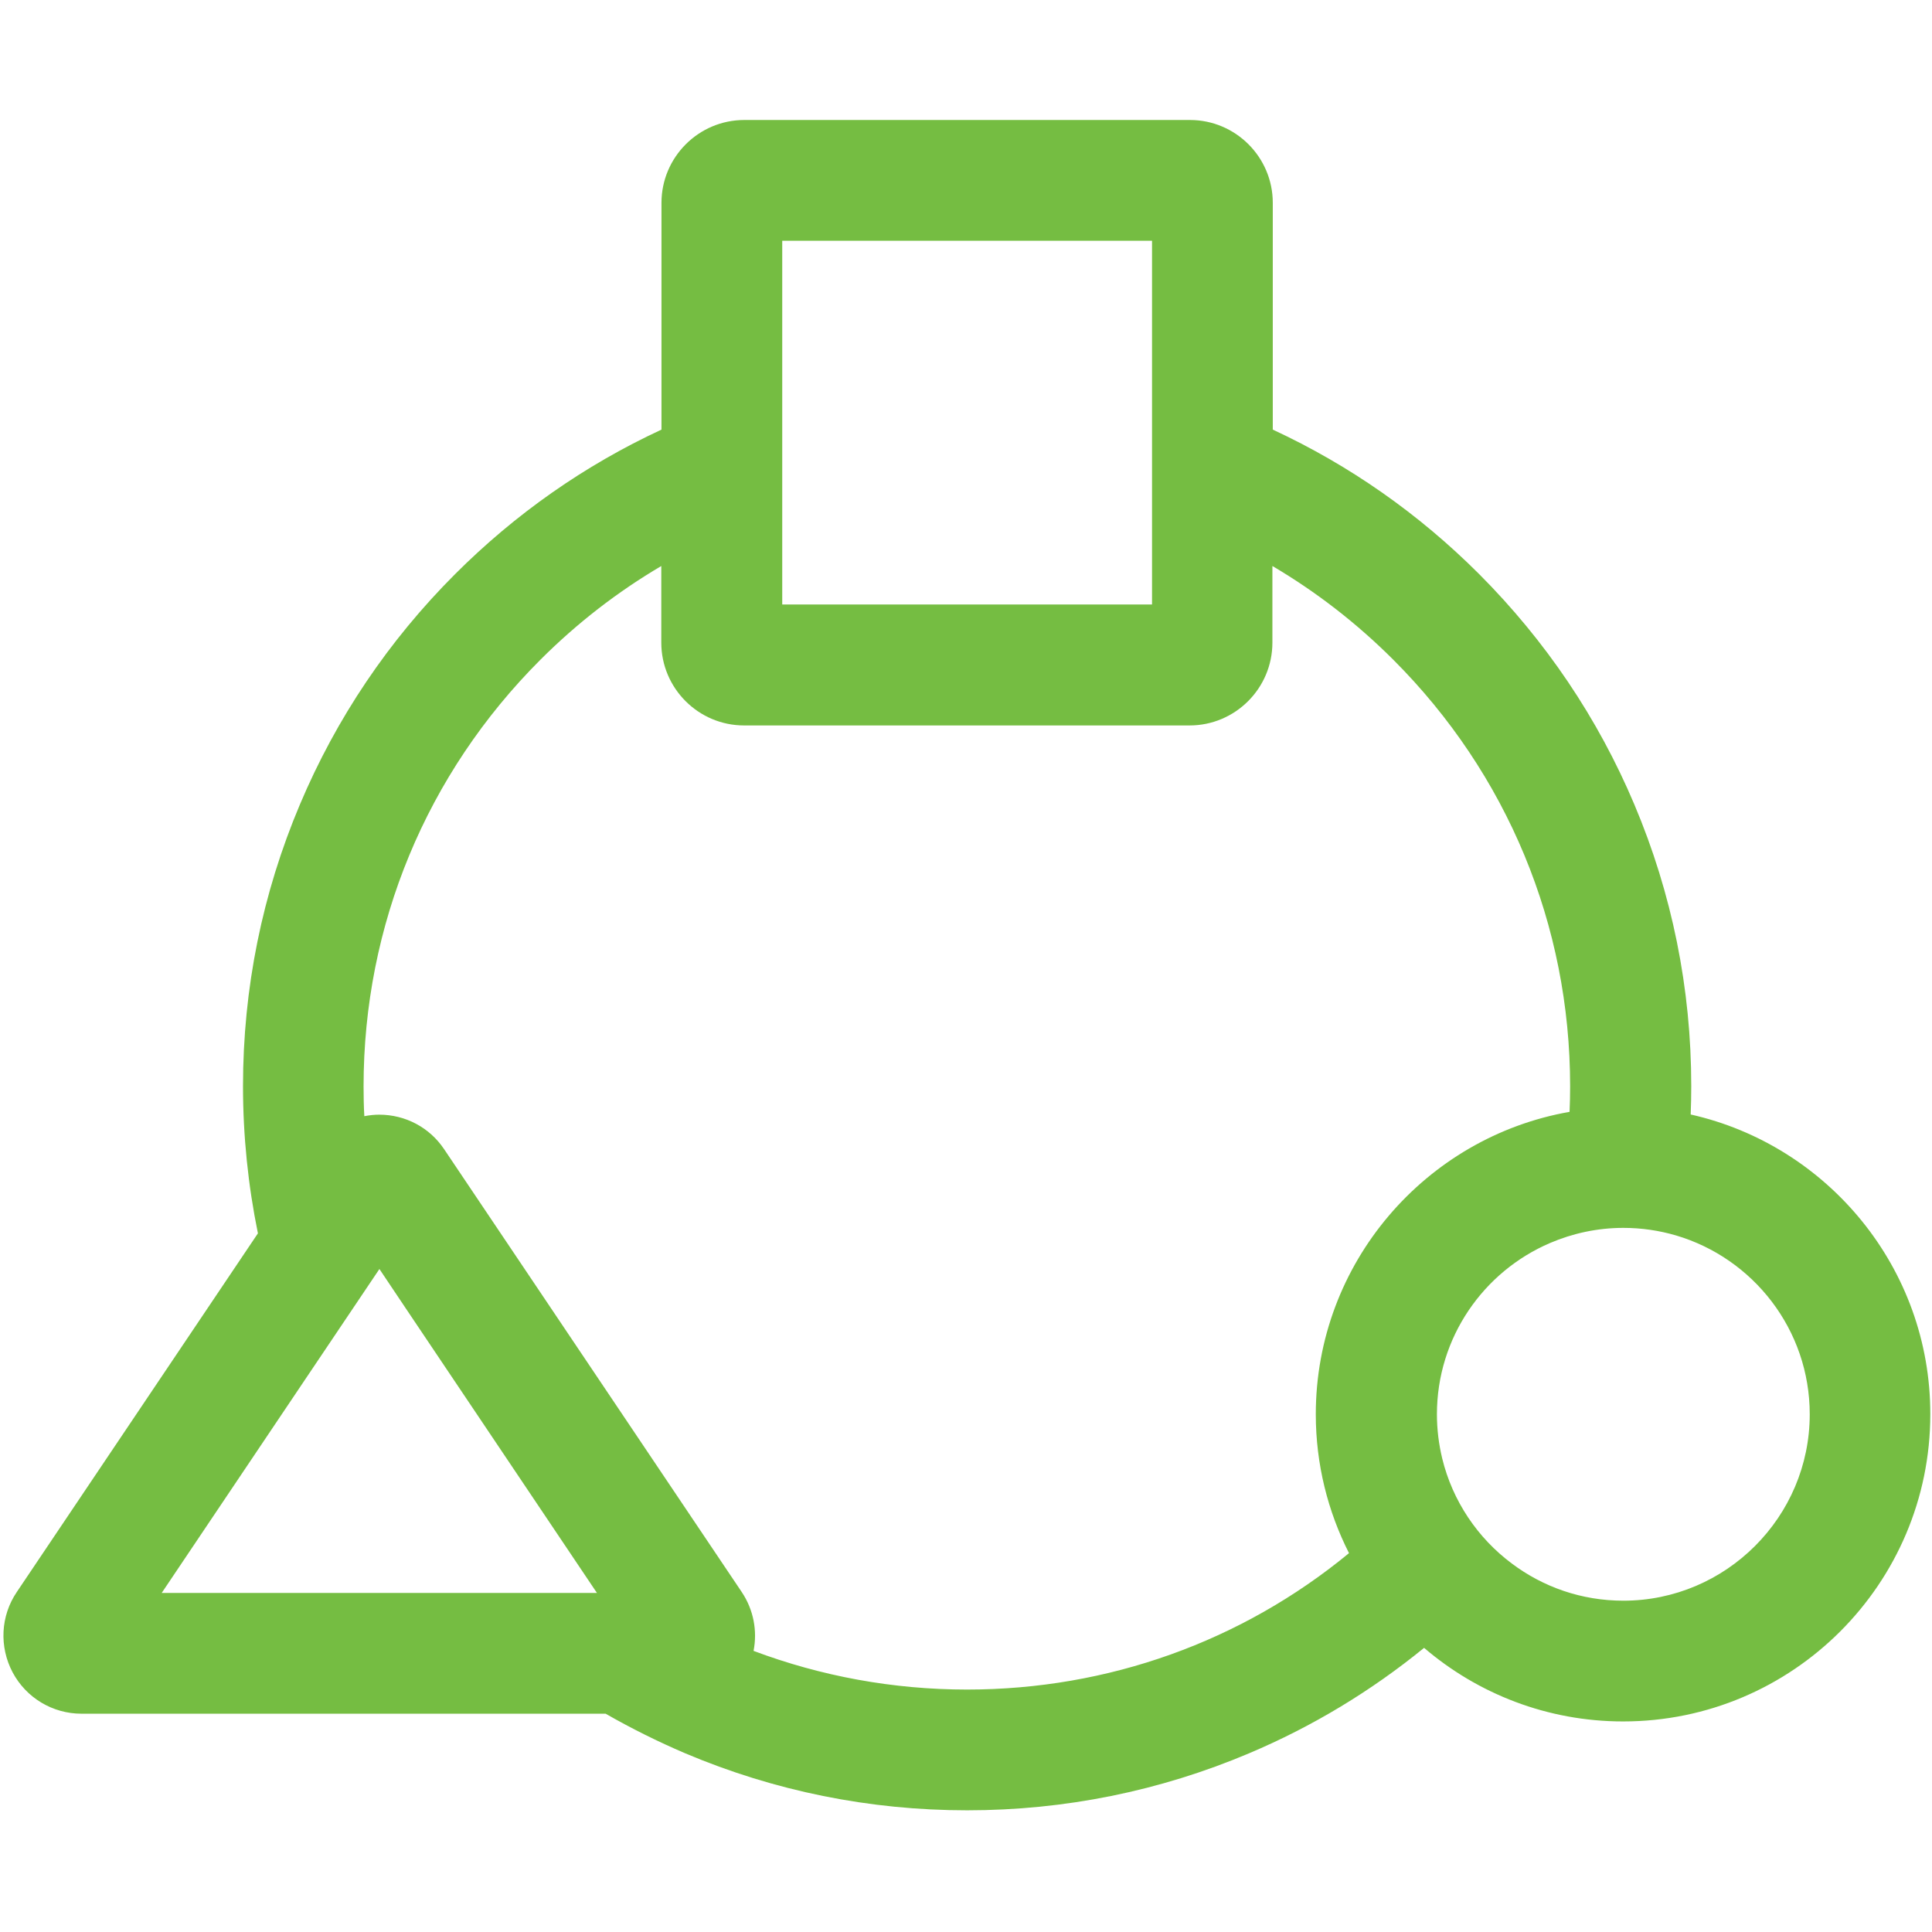 <?xml version="1.0" standalone="no"?><!DOCTYPE svg PUBLIC "-//W3C//DTD SVG 1.1//EN" "http://www.w3.org/Graphics/SVG/1.1/DTD/svg11.dtd"><svg t="1762420471321" class="icon" viewBox="0 0 1024 1024" version="1.1" xmlns="http://www.w3.org/2000/svg" p-id="48574" xmlns:xlink="http://www.w3.org/1999/xlink" width="200" height="200"><path d="M896.1 590.7c0.2-5 0.3-10 0.3-15 0-51.8-10.2-102.1-30.2-149.4-19.3-45.7-47-86.7-82.2-122-32-32-68.7-57.7-109.4-76.6V107.5c0-24.2-19.7-43.9-43.9-43.9H394.5c-24.2 0-43.9 19.7-43.9 43.9v120.2c-40.7 18.9-77.4 44.6-109.4 76.6-35.2 35.2-62.9 76.3-82.2 122-20 47.3-30.2 97.6-30.2 149.4 0 26.4 2.7 52.5 7.9 78L8.9 843.8c-8.6 12.7-9.4 29-2.2 42.6 7.2 13.5 21.2 21.9 36.5 21.9H321c13.6 7.8 27.7 14.8 42.2 21 47.3 20 97.6 30.2 149.4 30.2 51.8 0 102.1-10.2 149.4-30.2 33.6-14.2 64.7-33 92.8-55.9 28.4 24.3 65.3 39 105.5 39 89.8 0 162.8-73 162.8-162.8 0.1-77.5-54.4-142.6-127-158.9zM414.6 127.6h196v192.8h-196V127.6zM85.7 844.3l76-113.1 39.4-58.6 14.2 21.2 75.1 111.8 26 38.7H85.7z m426.9 51.2c-39.3 0-77.5-7.1-113.2-20.5 2.1-10.6 0-21.8-6.2-31.1L235.4 609.1c-7.7-11.5-20.5-18.3-34.4-18.3-2.7 0-5.3 0.3-7.9 0.8-0.3-5.3-0.4-10.5-0.4-15.8 0-85.4 33.3-165.7 93.7-226.1 19.5-19.5 41-36.1 64.1-49.7v40.6c0 24.2 19.7 43.9 43.9 43.9h236.1c24.2 0 43.9-19.7 43.9-43.9V300c23.1 13.6 44.7 30.3 64.1 49.7 60.4 60.4 93.7 140.7 93.7 226.1 0 4.5-0.1 9-0.3 13.5-76.3 13.4-134.5 80.2-134.5 160.3 0 26.5 6.4 51.5 17.6 73.6-56.8 46.8-127.7 72.3-202.4 72.3z m347.8-47.1c-22.2 0-42.6-7.3-59.1-19.7-18.1-13.5-31.4-33.1-36.9-55.7-1.8-7.5-2.8-15.3-2.8-23.4 0-40.7 24.7-75.7 60-90.8 11.9-5.1 25.1-8 38.8-8 9.7 0 19 1.4 27.9 4 41 12.1 70.9 50 70.9 94.8 0 54.4-44.4 98.8-98.8 98.8z" fill="#75bd42" p-id="48575"></path></svg>
